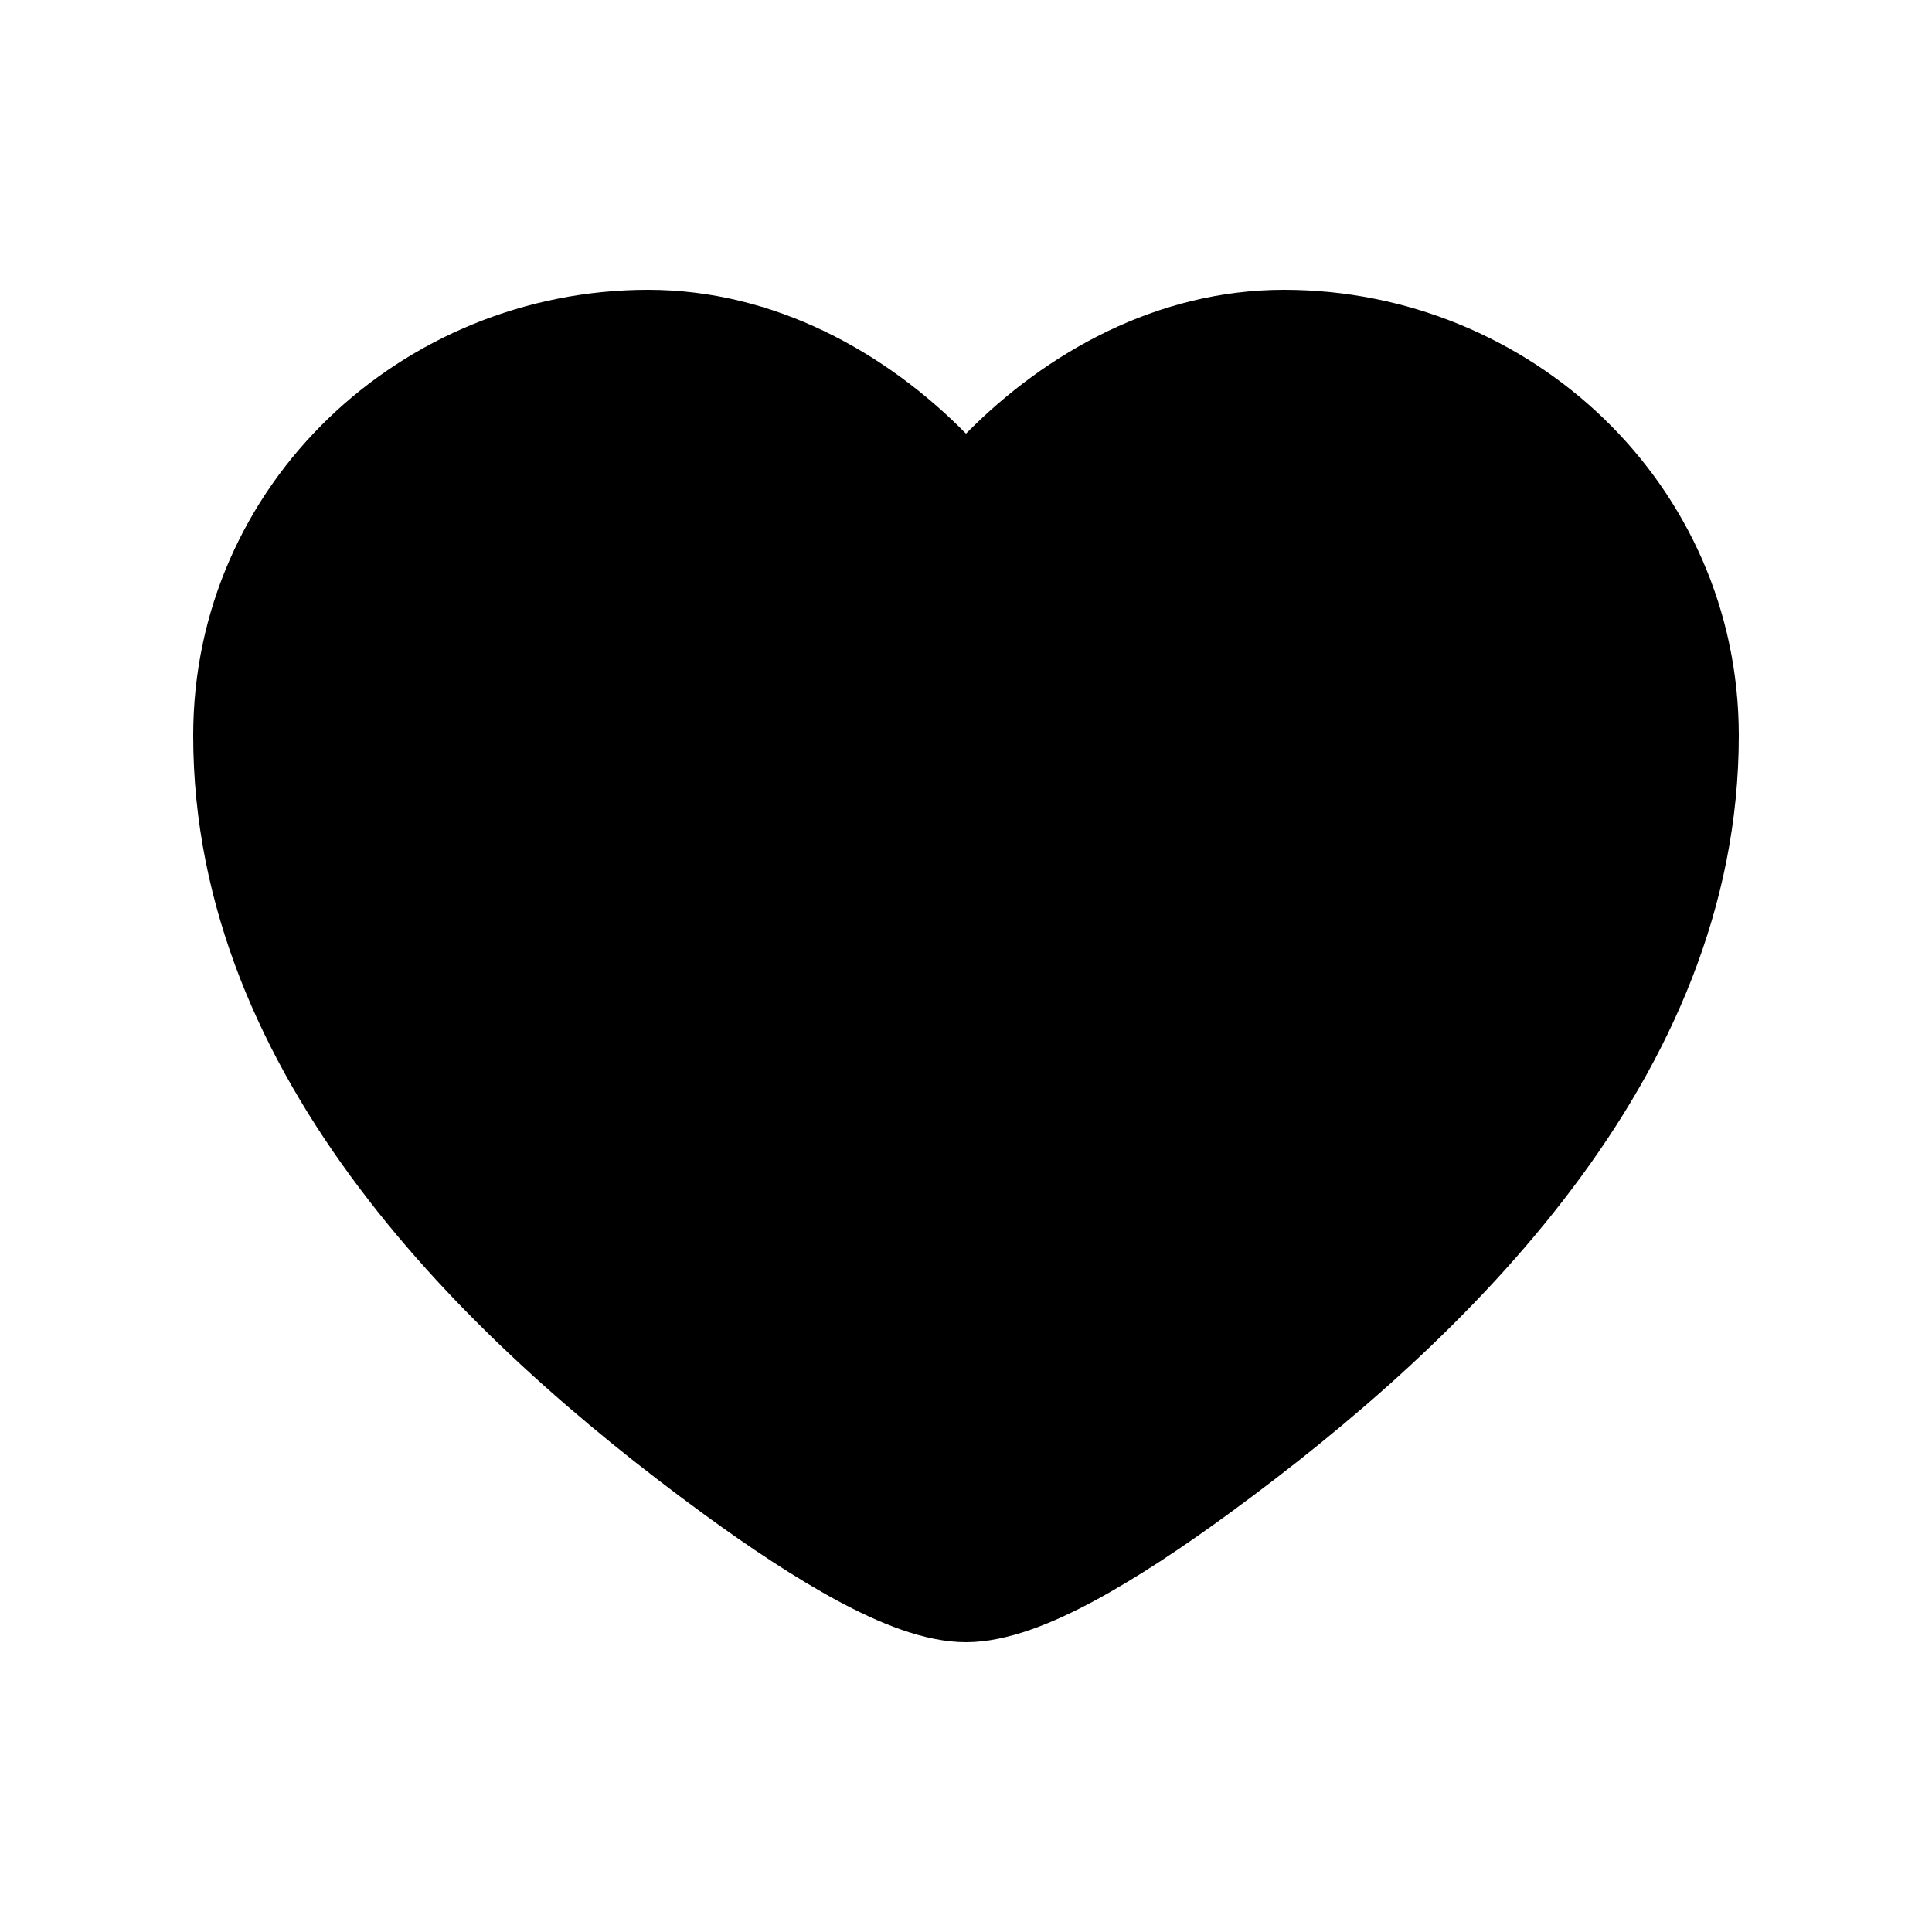 <svg width="20" height="20" viewBox="0 0 20 20" fill="none" xmlns="http://www.w3.org/2000/svg">
    <path fill-rule="evenodd" clip-rule="evenodd" d="M2 7.615C2 5.008 4.166 3 6.709 3C8.019 3 9.172 3.649 10 4.489C10.828 3.649 11.981 3 13.291 3C15.834 3 18 5.008 18 7.615C18 9.401 17.279 10.972 16.279 12.299C15.282 13.625 13.977 14.75 12.728 15.664C12.251 16.013 11.768 16.335 11.326 16.573C10.911 16.796 10.434 17 10 17C9.566 17 9.089 16.796 8.674 16.573C8.232 16.335 7.749 16.013 7.272 15.664C6.023 14.75 4.718 13.625 3.721 12.299C2.721 10.972 2 9.401 2 7.615Z" fill="black"/>
</svg>